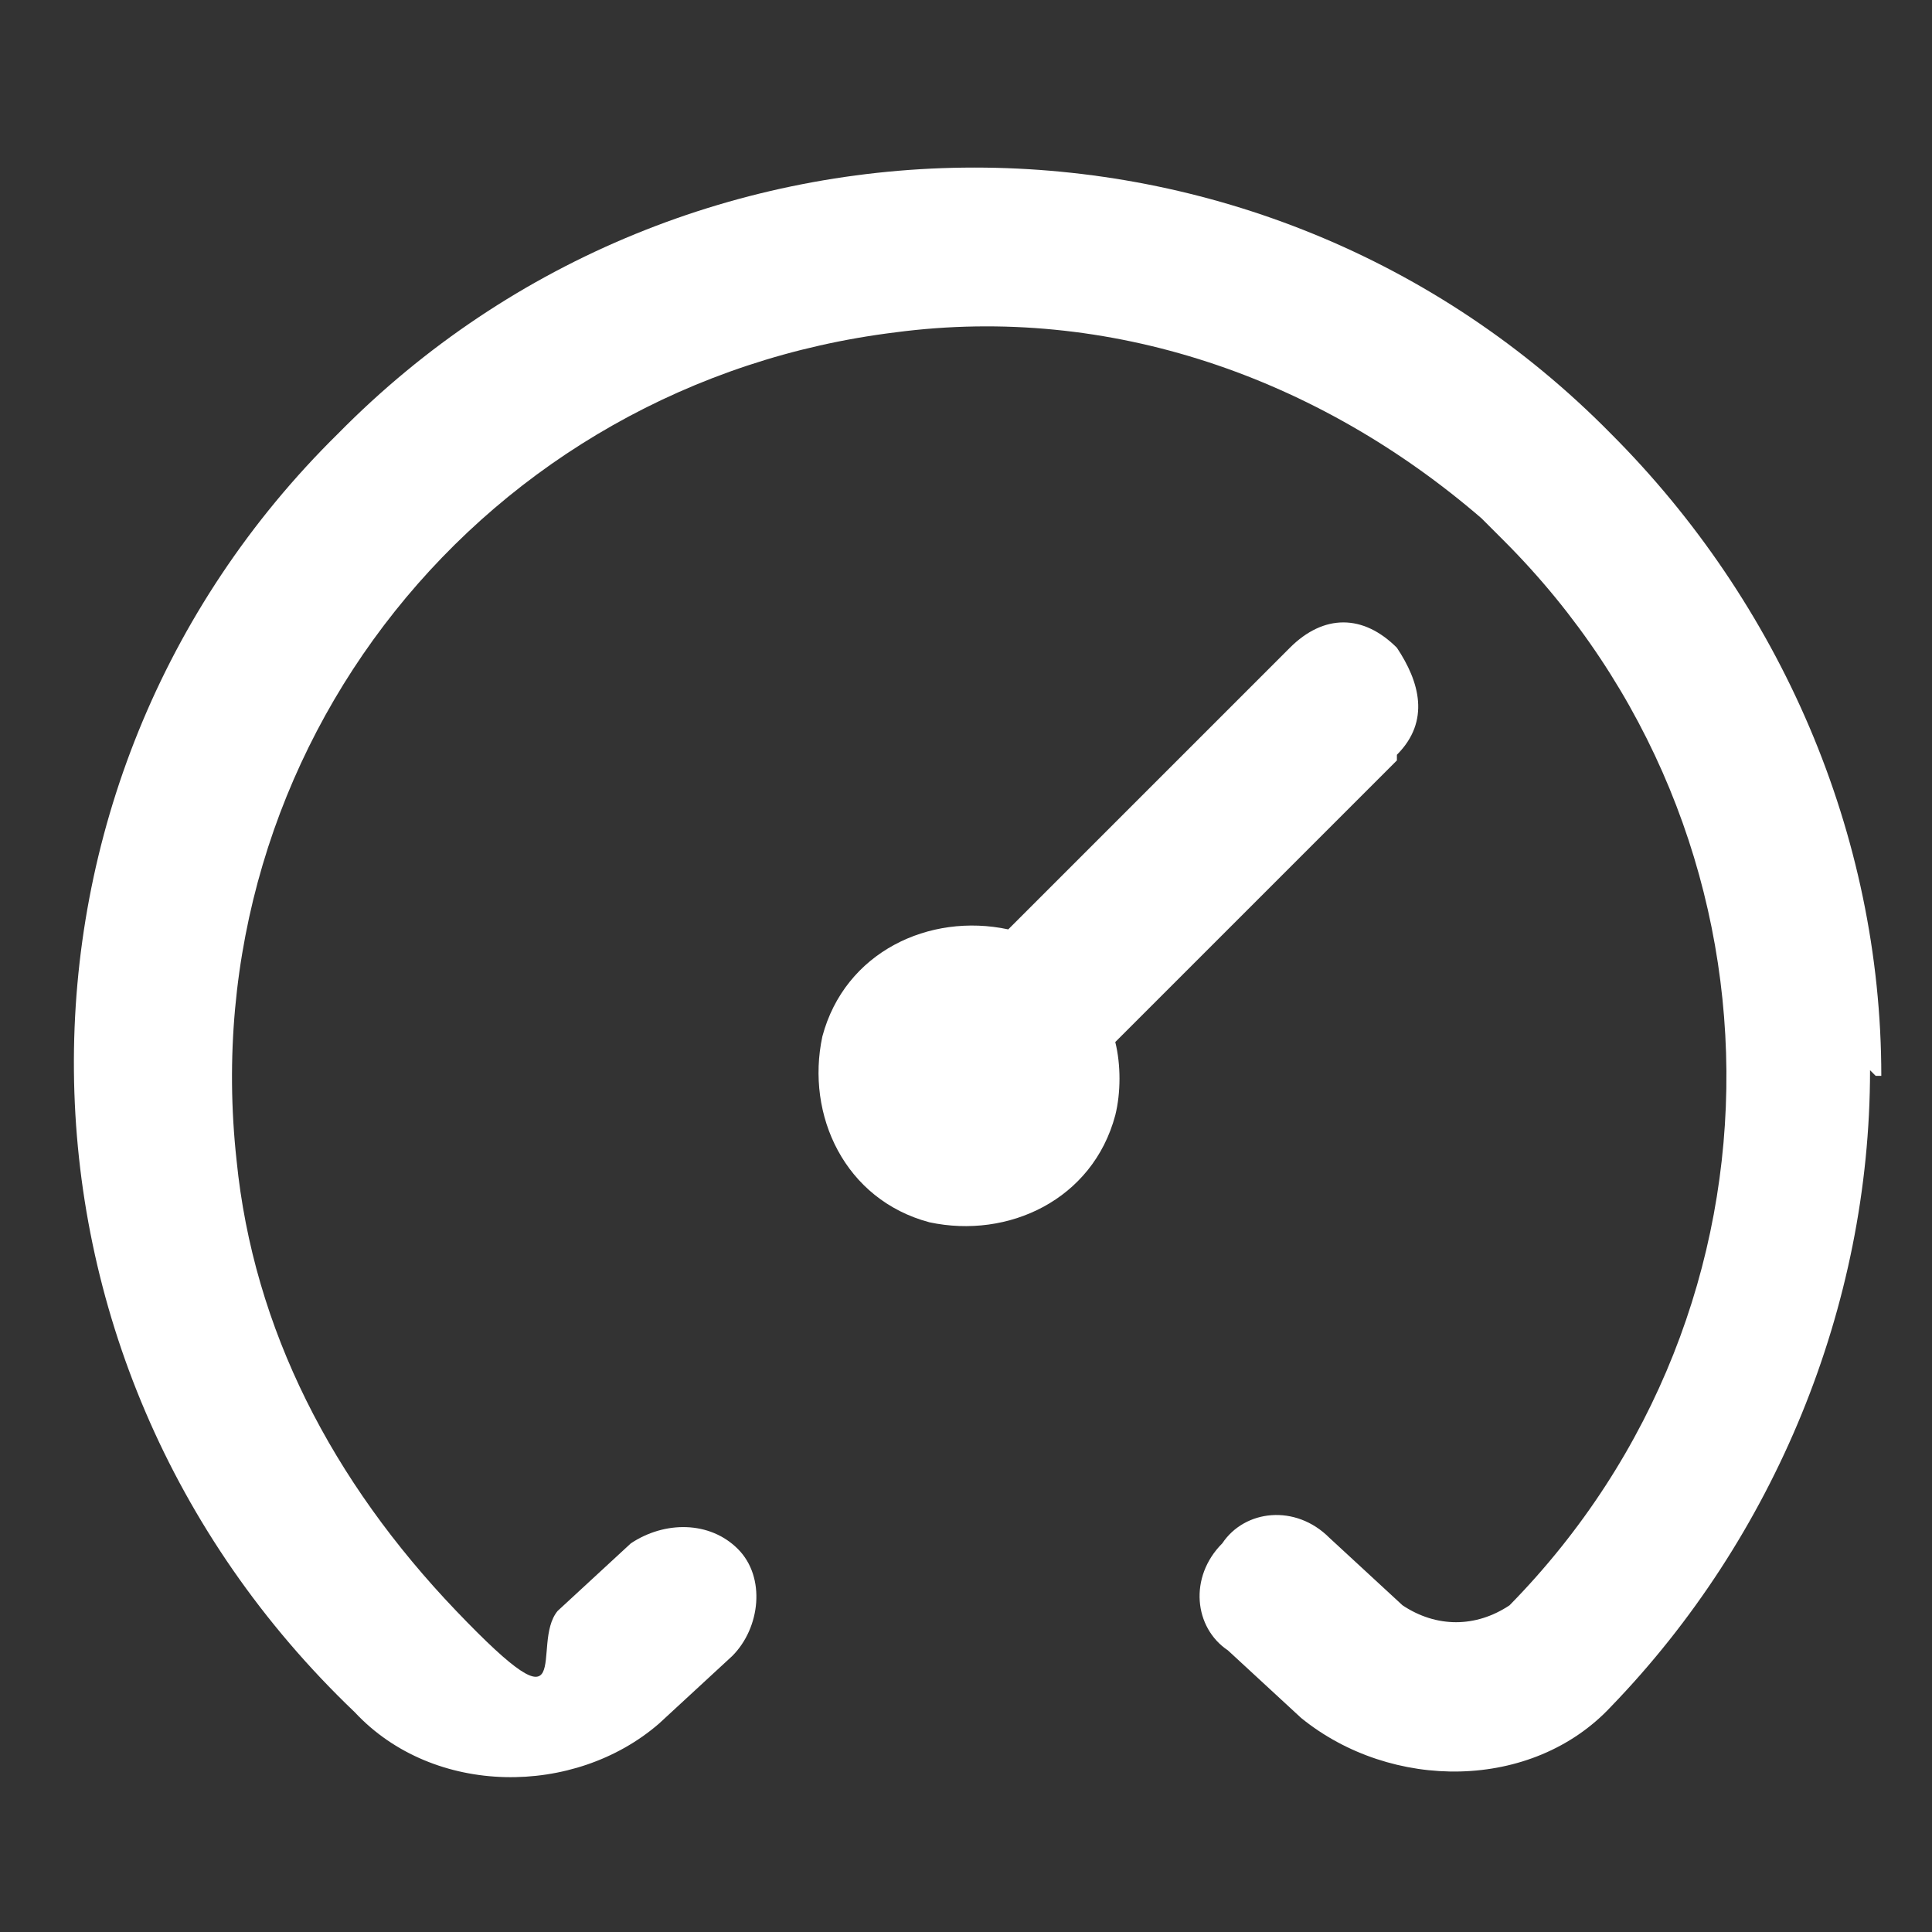<?xml version="1.0" encoding="UTF-8"?>
<svg id="Calque_1" data-name="Calque 1" xmlns="http://www.w3.org/2000/svg" width="12.1mm" height="12.1mm" version="1.1" viewBox="0 0 34.3 34.3">
  <rect x="0" y="0" width="34.3" height="34.3" fill="#333333" stroke="none"/>
  <defs>
    <style>
      .cls-1 {
        fill: #fff;
        stroke-width: 0px;
      }
    </style>
  </defs>
  <path class="cls-1" d="M33.2,19c0,4.2-1.7,8.3-4.6,11.3-1.4,1.5-3.9,1.5-5.5.2l-1.3-1.2c-.6-.4-.7-1.3-.1-1.9.4-.6,1.3-.7,1.9-.1l1.3,1.2c.6.4,1.3.4,1.9,0,5.2-5.3,5.1-13.7-.1-18.9s-.3-.3-.4-.4c-2.9-2.5-6.6-3.8-10.4-3.3-7.3.9-12.5,7.4-11.7,14.7.3,3,1.7,5.7,3.9,8s1.3.6,1.8,0l1.3-1.2c.6-.4,1.4-.4,1.9.1s.4,1.4-.1,1.9l-1.3,1.2c-1.5,1.3-4,1.3-5.4-.2C-.3,24.1-.3,13.9,6,7.7c6.2-6.3,16.4-6.3,22.6,0,3,3,4.8,7.1,4.8,11.4h-.1ZM24.8,13.4c.6-.6.4-1.3,0-1.9-.6-.6-1.3-.6-1.9,0l-5,5c-1.4-.3-2.9.4-3.3,1.9-.3,1.4.4,2.9,1.9,3.3,1.4.3,2.9-.4,3.3-1.9.1-.4.1-.9,0-1.3l5-5h0Z"/>
</svg>